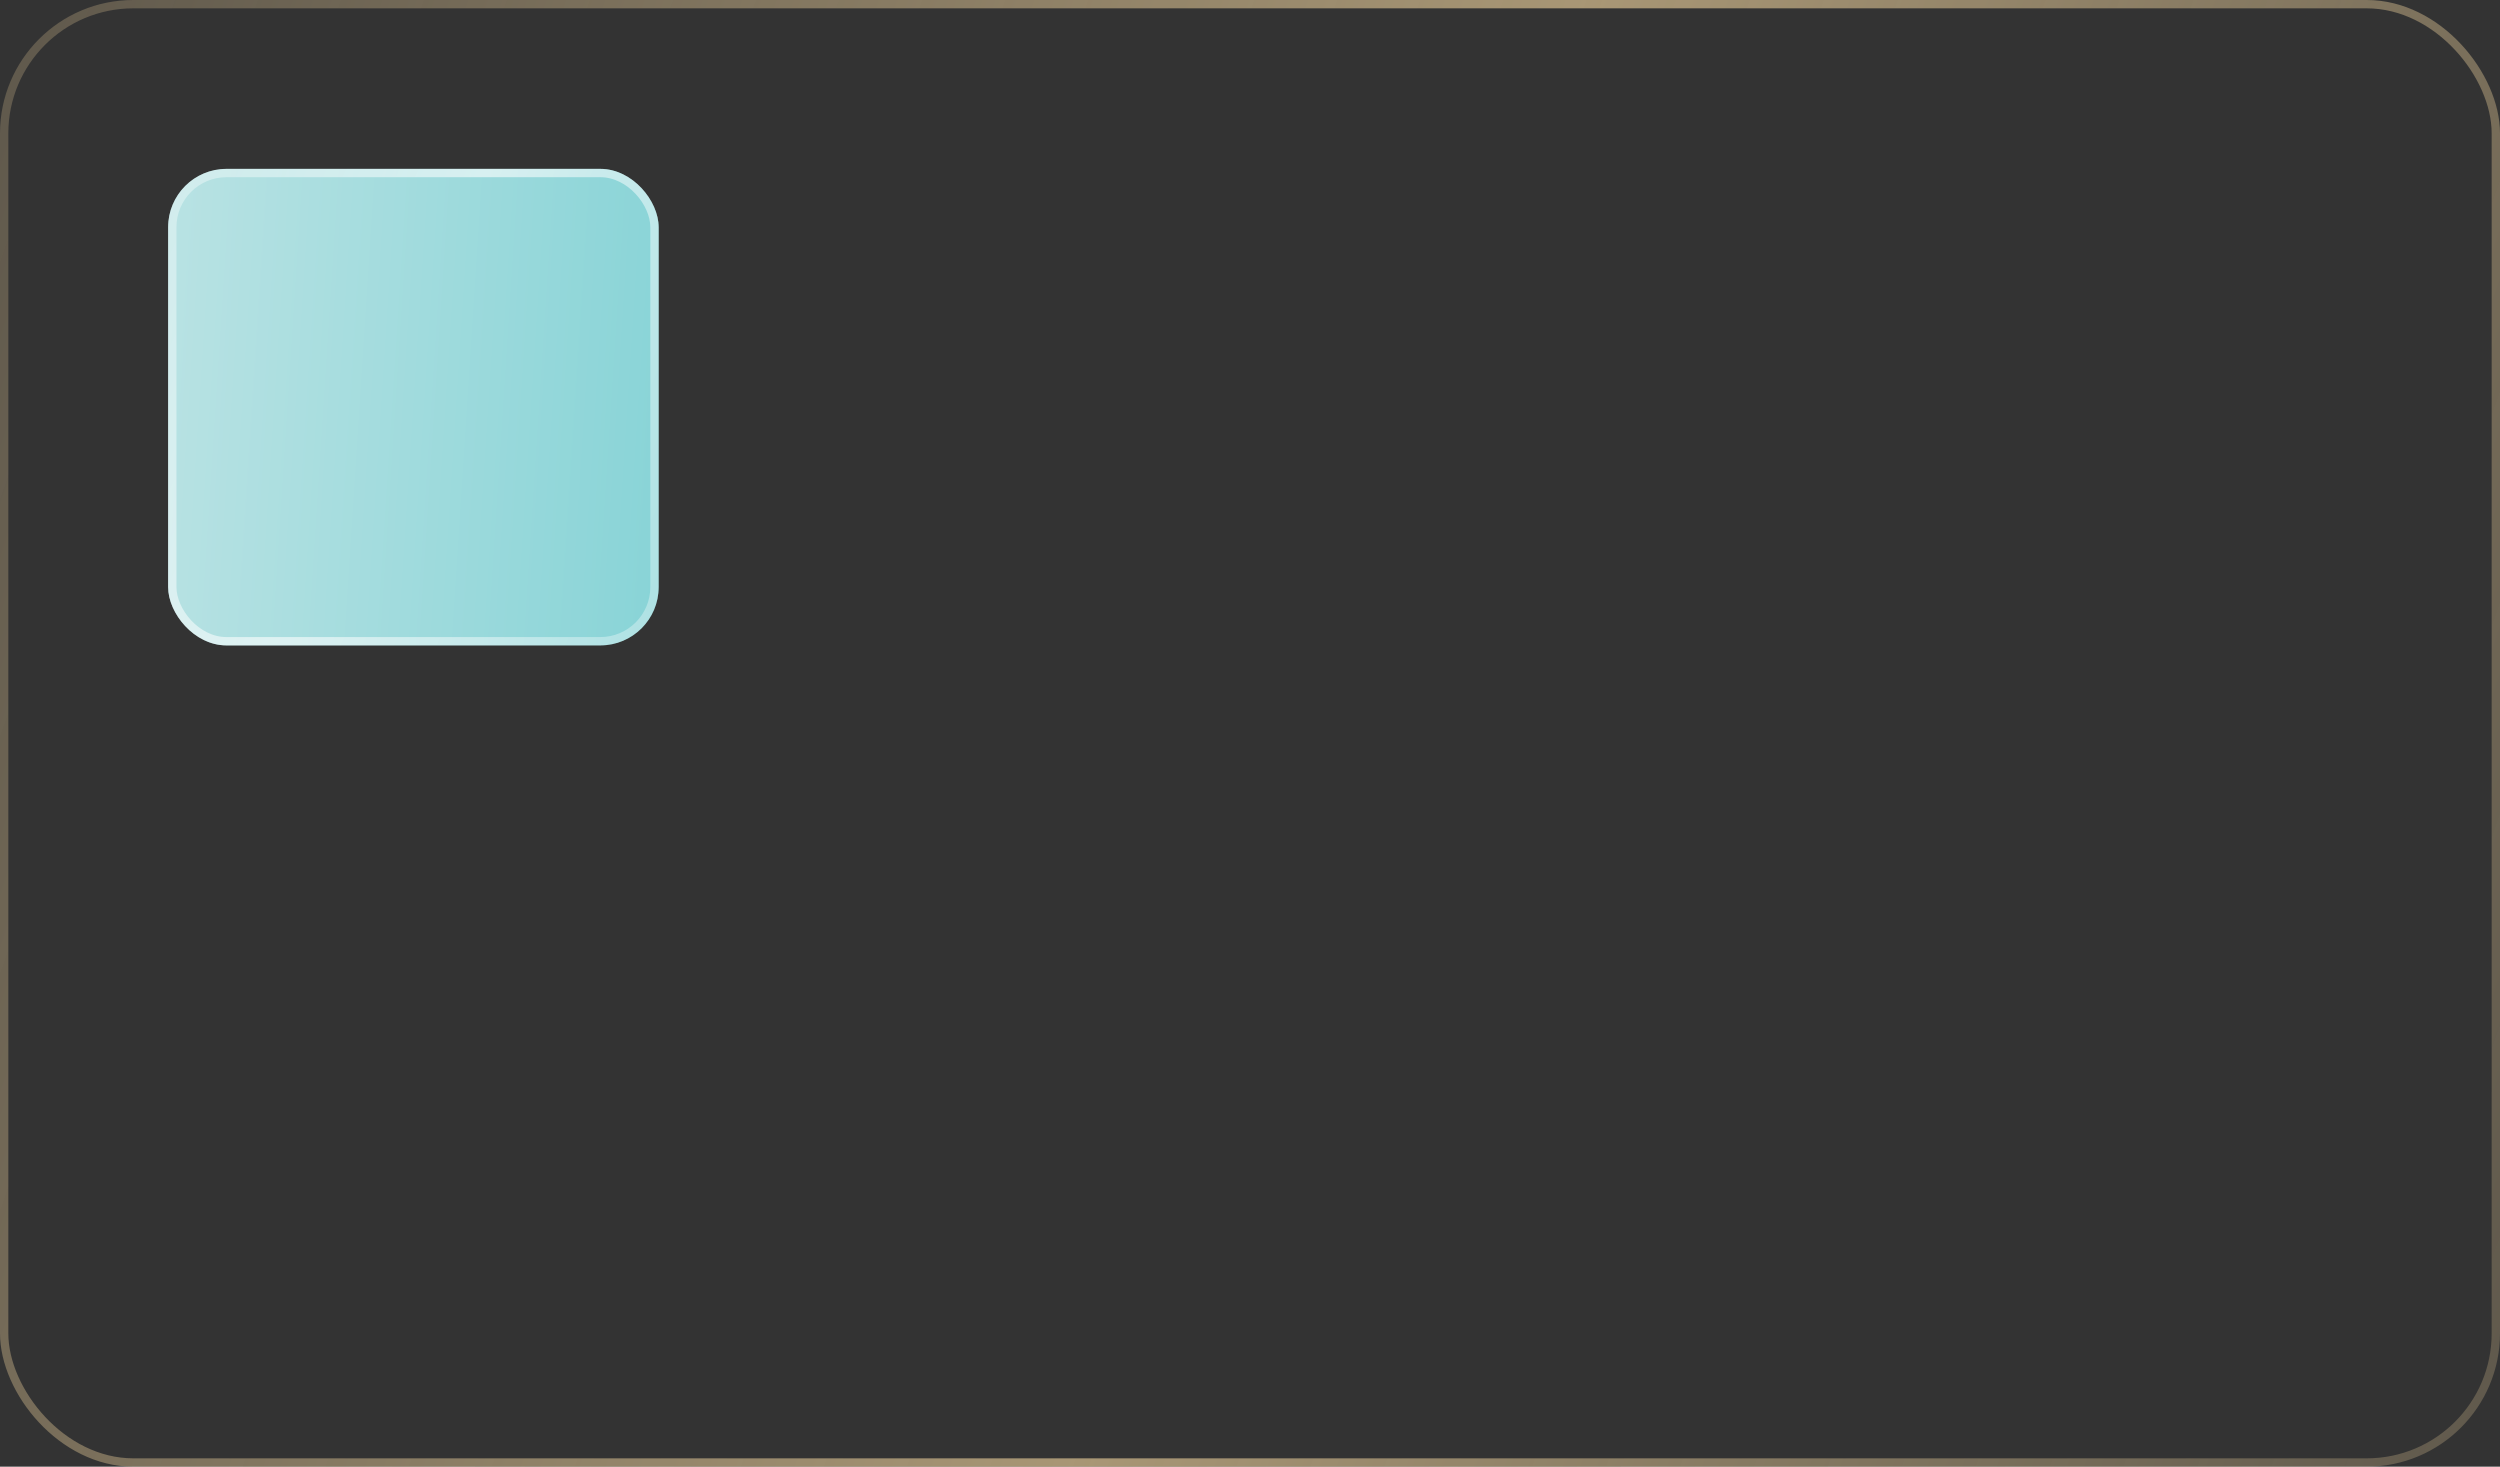 <?xml version="1.0" encoding="UTF-8"?> <svg xmlns="http://www.w3.org/2000/svg" width="300" height="176" viewBox="0 0 300 176" fill="none"><rect x="0" y="0" width="300" height="176" fill="#333333" stroke="none"/><rect x="20.175" y="20.265" width="58.864" height="57.182" rx="7" fill="url(#paint0_linear_11857_35)"></rect><rect x="20.675" y="20.765" width="57.864" height="56.182" rx="6.5" stroke="url(#paint1_linear_11857_35)" stroke-opacity="0.6"></rect><rect data-figma-bg-blur-radius="4" x="0.5" y="0.5" width="299" height="175" rx="15.5" stroke="url(#paint2_linear_11857_35)" stroke-opacity="0.6"></rect><defs><linearGradient id="paint0_linear_11857_35" x1="20.175" y1="36.83" x2="80.301" y2="40.727" gradientUnits="userSpaceOnUse"><stop stop-color="#B8E2E3"></stop><stop offset="1" stop-color="#89D4D7"></stop></linearGradient><linearGradient id="paint1_linear_11857_35" x1="27.1" y1="-6.86" x2="103.402" y2="29.364" gradientUnits="userSpaceOnUse"><stop stop-color="white" stop-opacity="0.5"></stop><stop offset="0.476" stop-color="white"></stop><stop offset="1" stop-color="white" stop-opacity="0.5"></stop></linearGradient><linearGradient id="paint2_linear_11857_35" x1="311.25" y1="200.357" x2="-48.158" y2="74.543" gradientUnits="userSpaceOnUse"><stop stop-color="#F7D9A1" stop-opacity="0.3"></stop><stop offset="0.471" stop-color="#F7D9A1"></stop><stop offset="1" stop-color="#F7D9A1" stop-opacity="0.3"></stop></linearGradient></defs></svg> 